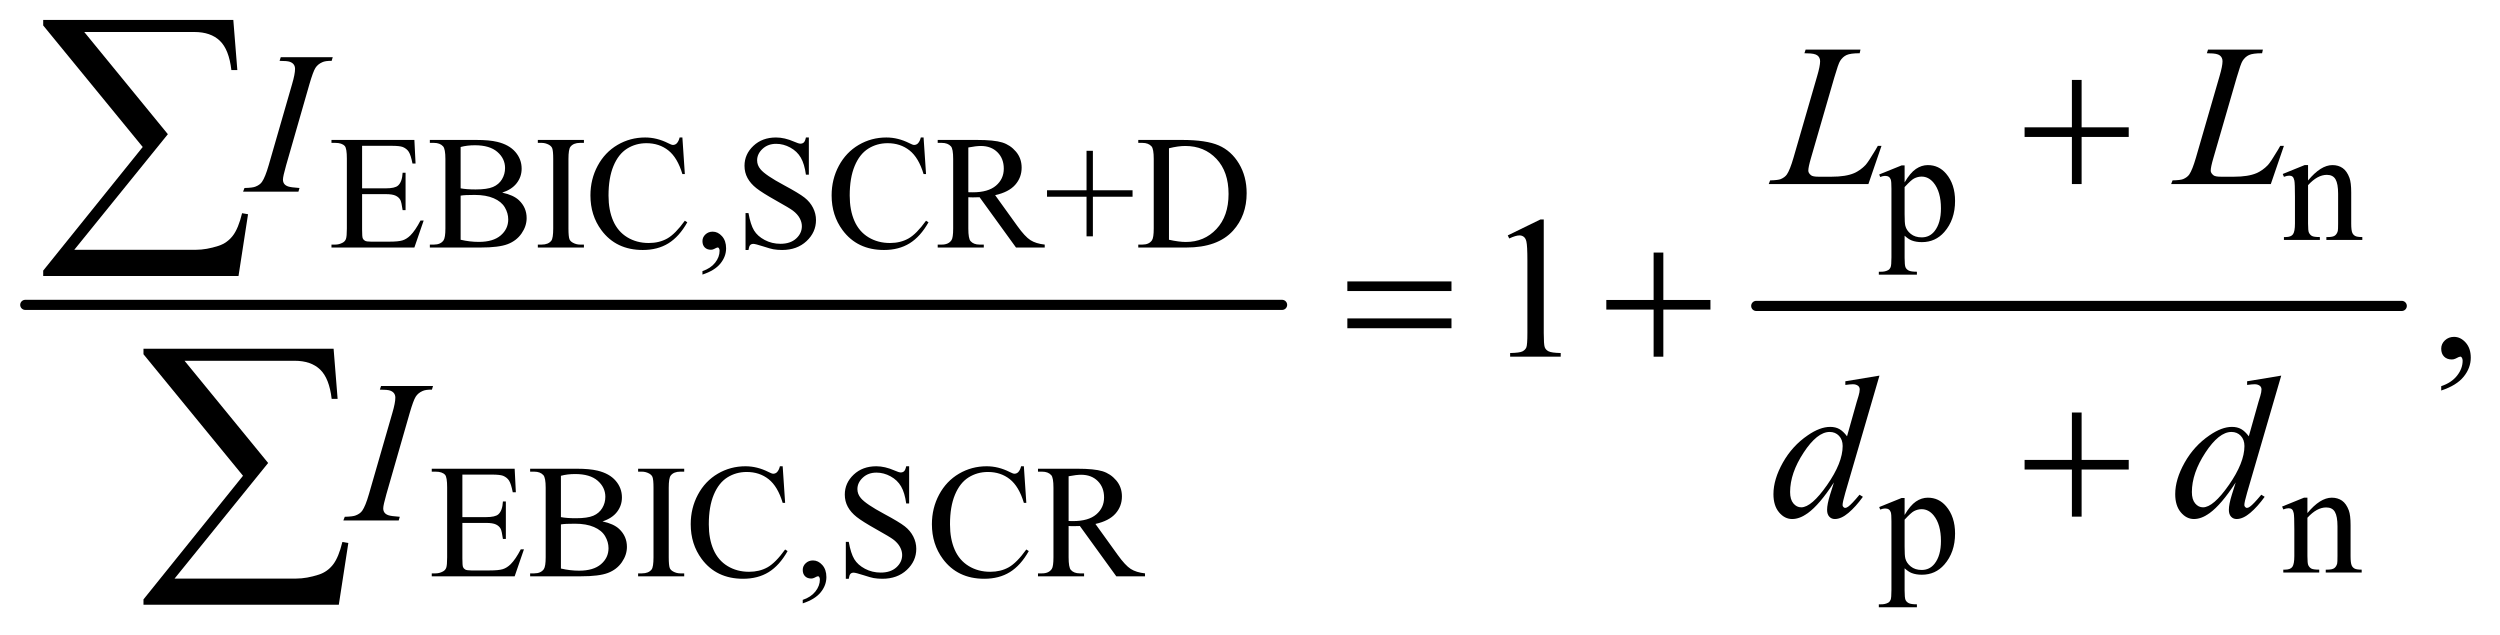 <?xml version="1.0" encoding="UTF-8"?>
<!DOCTYPE svg PUBLIC '-//W3C//DTD SVG 1.0//EN'
          'http://www.w3.org/TR/2001/REC-SVG-20010904/DTD/svg10.dtd'>
<svg stroke-dasharray="none" shape-rendering="auto" xmlns="http://www.w3.org/2000/svg" font-family="'Dialog'" text-rendering="auto" width="193" fill-opacity="1" color-interpolation="auto" color-rendering="auto" preserveAspectRatio="xMidYMid meet" font-size="12px" viewBox="0 0 193 49" fill="black" xmlns:xlink="http://www.w3.org/1999/xlink" stroke="black" image-rendering="auto" stroke-miterlimit="10" stroke-linecap="square" stroke-linejoin="miter" font-style="normal" stroke-width="1" height="49" stroke-dashoffset="0" font-weight="normal" stroke-opacity="1"
><!--Generated by the Batik Graphics2D SVG Generator--><defs id="genericDefs"
  /><g
  ><defs id="defs1"
    ><clipPath clipPathUnits="userSpaceOnUse" id="clipPath1"
      ><path d="M0.747 2.426 L123.203 2.426 L123.203 33.388 L0.747 33.388 L0.747 2.426 Z"
      /></clipPath
      ><clipPath clipPathUnits="userSpaceOnUse" id="clipPath2"
      ><path d="M23.949 77.504 L23.949 1066.699 L3948.802 1066.699 L3948.802 77.504 Z"
      /></clipPath
    ></defs
    ><g stroke-width="16" transform="scale(1.576,1.576) translate(-0.747,-2.426) matrix(0.031,0,0,0.031,0,0)" stroke-linejoin="round" stroke-linecap="round"
    ><line y2="560" fill="none" x1="64" clip-path="url(#clipPath2)" x2="2050" y1="560"
    /></g
    ><g stroke-width="16" transform="matrix(0.049,0,0,0.049,-1.177,-3.823)" stroke-linejoin="round" stroke-linecap="round"
    ><line y2="560" fill="none" x1="2791" clip-path="url(#clipPath2)" x2="3808" y1="560"
    /></g
    ><g transform="matrix(0.049,0,0,0.049,-1.177,-3.823)"
    ><path d="M2984.75 352.875 L3020 338.625 L3024.75 338.625 L3024.75 365.375 Q3033.625 350.25 3042.562 344.188 Q3051.5 338.125 3061.375 338.125 Q3078.625 338.125 3090.125 351.625 Q3104.25 368.125 3104.25 394.625 Q3104.25 424.25 3087.25 443.625 Q3073.25 459.5 3052 459.5 Q3042.75 459.5 3036 456.875 Q3031 455 3024.75 449.375 L3024.75 484.25 Q3024.75 496 3026.188 499.188 Q3027.625 502.375 3031.188 504.25 Q3034.75 506.125 3044.125 506.125 L3044.125 510.75 L2984.125 510.75 L2984.125 506.125 L2987.25 506.125 Q2994.125 506.25 2999 503.5 Q3001.375 502.125 3002.688 499.062 Q3004 496 3004 483.5 L3004 375.25 Q3004 364.125 3003 361.125 Q3002 358.125 2999.812 356.625 Q2997.625 355.125 2993.875 355.125 Q2990.875 355.125 2986.25 356.875 L2984.75 352.875 ZM3024.75 372.75 L3024.75 415.5 Q3024.75 429.375 3025.875 433.75 Q3027.625 441 3034.438 446.5 Q3041.25 452 3051.625 452 Q3064.125 452 3071.875 442.25 Q3082 429.5 3082 406.375 Q3082 380.125 3070.5 366 Q3062.5 356.25 3051.5 356.25 Q3045.5 356.25 3039.625 359.25 Q3035.125 361.5 3024.75 372.75 ZM3660.375 362.375 Q3680.5 338.125 3698.75 338.125 Q3708.125 338.125 3714.875 342.812 Q3721.625 347.5 3725.625 358.25 Q3728.375 365.75 3728.375 381.25 L3728.375 430.125 Q3728.375 441 3730.125 444.875 Q3731.5 448 3734.562 449.75 Q3737.625 451.5 3745.875 451.5 L3745.875 456 L3689.25 456 L3689.25 451.5 L3691.625 451.5 Q3699.625 451.5 3702.812 449.062 Q3706 446.625 3707.25 441.875 Q3707.75 440 3707.75 430.125 L3707.75 383.25 Q3707.75 367.625 3703.688 360.562 Q3699.625 353.5 3690 353.5 Q3675.125 353.5 3660.375 369.75 L3660.375 430.125 Q3660.375 441.75 3661.75 444.5 Q3663.5 448.125 3666.562 449.812 Q3669.625 451.5 3679 451.5 L3679 456 L3622.375 456 L3622.375 451.5 L3624.875 451.5 Q3633.625 451.5 3636.688 447.062 Q3639.75 442.625 3639.75 430.125 L3639.75 387.625 Q3639.75 367 3638.812 362.5 Q3637.875 358 3635.938 356.375 Q3634 354.75 3630.75 354.75 Q3627.25 354.75 3622.375 356.625 L3620.5 352.125 L3655 338.125 L3660.375 338.125 L3660.375 362.375 Z" stroke="none" clip-path="url(#clipPath2)"
    /></g
    ><g transform="matrix(0.049,0,0,0.049,-1.177,-3.823)"
    ><path d="M594.5 307.75 L594.5 374.75 L631.75 374.75 Q646.25 374.75 651.125 370.375 Q657.625 364.625 658.375 350.125 L663 350.125 L663 409.125 L658.375 409.125 Q656.625 396.75 654.875 393.25 Q652.625 388.875 647.5 386.375 Q642.375 383.875 631.75 383.875 L594.5 383.875 L594.5 439.75 Q594.5 451 595.5 453.438 Q596.5 455.875 599 457.312 Q601.5 458.75 608.5 458.75 L637.25 458.75 Q651.625 458.75 658.125 456.75 Q664.625 454.75 670.625 448.875 Q678.375 441.125 686.5 425.5 L691.5 425.5 L676.875 468 L546.25 468 L546.25 463.375 L552.25 463.375 Q558.25 463.375 563.625 460.5 Q567.625 458.5 569.062 454.5 Q570.5 450.5 570.5 438.125 L570.5 328 Q570.5 311.875 567.25 308.125 Q562.75 303.125 552.25 303.125 L546.25 303.125 L546.25 298.5 L676.875 298.5 L678.75 335.625 L673.875 335.625 Q671.25 322.25 668.062 317.25 Q664.875 312.25 658.625 309.625 Q653.625 307.75 641 307.75 L594.5 307.75 ZM815.25 381.5 Q832.875 385.25 841.625 393.5 Q853.75 405 853.75 421.625 Q853.75 434.25 845.75 445.812 Q837.75 457.375 823.812 462.688 Q809.875 468 781.25 468 L701.25 468 L701.25 463.375 L707.625 463.375 Q718.25 463.375 722.875 456.625 Q725.75 452.25 725.75 438 L725.75 328.5 Q725.75 312.75 722.125 308.625 Q717.25 303.125 707.625 303.125 L701.25 303.125 L701.25 298.5 L774.5 298.5 Q795 298.5 807.375 301.5 Q826.125 306 836 317.438 Q845.875 328.875 845.875 343.75 Q845.875 356.5 838.125 366.562 Q830.375 376.625 815.25 381.5 ZM749.75 374.75 Q754.375 375.625 760.312 376.062 Q766.25 376.5 773.375 376.5 Q791.625 376.5 800.812 372.562 Q810 368.625 814.875 360.5 Q819.75 352.375 819.75 342.75 Q819.75 327.875 807.625 317.375 Q795.5 306.875 772.25 306.875 Q759.75 306.875 749.75 309.625 L749.75 374.75 ZM749.75 455.75 Q764.25 459.125 778.375 459.125 Q801 459.125 812.875 448.938 Q824.75 438.75 824.75 423.75 Q824.75 413.875 819.375 404.75 Q814 395.625 801.875 390.375 Q789.75 385.125 771.875 385.125 Q764.125 385.125 758.625 385.375 Q753.125 385.625 749.75 386.25 L749.75 455.75 ZM944 463.375 L944 468 L871.375 468 L871.375 463.375 L877.375 463.375 Q887.875 463.375 892.625 457.25 Q895.625 453.25 895.625 438 L895.625 328.5 Q895.625 315.625 894 311.5 Q892.75 308.375 888.875 306.125 Q883.375 303.125 877.375 303.125 L871.375 303.125 L871.375 298.5 L944 298.5 L944 303.125 L937.875 303.125 Q927.5 303.125 922.75 309.25 Q919.625 313.25 919.625 328.5 L919.625 438 Q919.625 450.875 921.25 455 Q922.5 458.125 926.5 460.375 Q931.875 463.375 937.875 463.375 L944 463.375 ZM1099.125 294.625 L1103 352.25 L1099.125 352.25 Q1091.375 326.375 1077 315 Q1062.625 303.625 1042.5 303.625 Q1025.625 303.625 1012 312.188 Q998.375 320.75 990.562 339.5 Q982.75 358.25 982.75 386.125 Q982.75 409.125 990.125 426 Q997.5 442.875 1012.312 451.875 Q1027.125 460.875 1046.125 460.875 Q1062.625 460.875 1075.25 453.812 Q1087.875 446.75 1103 425.75 L1106.875 428.25 Q1094.125 450.875 1077.125 461.375 Q1060.125 471.875 1036.75 471.875 Q994.625 471.875 971.5 440.625 Q954.25 417.375 954.25 385.875 Q954.25 360.5 965.625 339.25 Q977 318 996.938 306.312 Q1016.875 294.625 1040.5 294.625 Q1058.875 294.625 1076.75 303.625 Q1082 306.375 1084.25 306.375 Q1087.625 306.375 1090.125 304 Q1093.375 300.625 1094.75 294.625 L1099.125 294.625 ZM1130.75 510.625 L1130.75 505.125 Q1143.625 500.875 1150.688 491.938 Q1157.75 483 1157.75 473 Q1157.75 470.625 1156.625 469 Q1155.75 467.875 1154.875 467.875 Q1153.5 467.875 1148.875 470.375 Q1146.625 471.5 1144.125 471.5 Q1138 471.5 1134.375 467.875 Q1130.75 464.25 1130.75 457.875 Q1130.75 451.75 1135.438 447.375 Q1140.125 443 1146.875 443 Q1155.125 443 1161.562 450.188 Q1168 457.375 1168 469.25 Q1168 482.125 1159.062 493.188 Q1150.125 504.25 1130.75 510.625 ZM1298.375 294.625 L1298.375 353.25 L1293.75 353.25 Q1291.5 336.375 1285.688 326.375 Q1279.875 316.375 1269.125 310.5 Q1258.375 304.625 1246.875 304.625 Q1233.875 304.625 1225.375 312.562 Q1216.875 320.5 1216.875 330.625 Q1216.875 338.375 1222.25 344.75 Q1230 354.125 1259.125 369.75 Q1282.875 382.5 1291.562 389.312 Q1300.25 396.125 1304.938 405.375 Q1309.625 414.625 1309.625 424.75 Q1309.625 444 1294.688 457.938 Q1279.75 471.875 1256.25 471.875 Q1248.875 471.875 1242.375 470.75 Q1238.5 470.125 1226.312 466.188 Q1214.125 462.25 1210.875 462.25 Q1207.75 462.25 1205.938 464.125 Q1204.125 466 1203.25 471.875 L1198.625 471.875 L1198.625 413.75 L1203.25 413.75 Q1206.5 432 1212 441.062 Q1217.5 450.125 1228.812 456.125 Q1240.125 462.125 1253.625 462.125 Q1269.25 462.125 1278.312 453.875 Q1287.375 445.625 1287.375 434.375 Q1287.375 428.125 1283.938 421.75 Q1280.5 415.375 1273.25 409.875 Q1268.375 406.125 1246.625 393.938 Q1224.875 381.75 1215.688 374.5 Q1206.5 367.25 1201.75 358.5 Q1197 349.75 1197 339.25 Q1197 321 1211 307.812 Q1225 294.625 1246.625 294.625 Q1260.125 294.625 1275.25 301.25 Q1282.25 304.375 1285.125 304.375 Q1288.375 304.375 1290.438 302.438 Q1292.5 300.5 1293.75 294.625 L1298.375 294.625 ZM1479.125 294.625 L1483 352.25 L1479.125 352.25 Q1471.375 326.375 1457 315 Q1442.625 303.625 1422.5 303.625 Q1405.625 303.625 1392 312.188 Q1378.375 320.75 1370.562 339.5 Q1362.75 358.25 1362.75 386.125 Q1362.75 409.125 1370.125 426 Q1377.5 442.875 1392.312 451.875 Q1407.125 460.875 1426.125 460.875 Q1442.625 460.875 1455.25 453.812 Q1467.875 446.75 1483 425.75 L1486.875 428.25 Q1474.125 450.875 1457.125 461.375 Q1440.125 471.875 1416.75 471.875 Q1374.625 471.875 1351.5 440.625 Q1334.25 417.375 1334.25 385.875 Q1334.25 360.5 1345.625 339.25 Q1357 318 1376.938 306.312 Q1396.875 294.625 1420.5 294.625 Q1438.875 294.625 1456.75 303.625 Q1462 306.375 1464.25 306.375 Q1467.625 306.375 1470.125 304 Q1473.375 300.625 1474.75 294.625 L1479.125 294.625 ZM1670 468 L1624.75 468 L1567.375 388.75 Q1561 389 1557 389 Q1555.375 389 1553.5 388.938 Q1551.625 388.875 1549.625 388.75 L1549.625 438 Q1549.625 454 1553.125 457.875 Q1557.875 463.375 1567.375 463.375 L1574 463.375 L1574 468 L1501.375 468 L1501.375 463.375 L1507.75 463.375 Q1518.5 463.375 1523.125 456.375 Q1525.75 452.5 1525.75 438 L1525.75 328.5 Q1525.75 312.5 1522.25 308.625 Q1517.375 303.125 1507.75 303.125 L1501.375 303.125 L1501.375 298.5 L1563.125 298.5 Q1590.125 298.5 1602.938 302.438 Q1615.75 306.375 1624.688 316.938 Q1633.625 327.5 1633.625 342.125 Q1633.625 357.75 1623.438 369.25 Q1613.25 380.75 1591.875 385.5 L1626.875 434.125 Q1638.875 450.875 1647.5 456.375 Q1656.125 461.875 1670 463.375 L1670 468 ZM1549.625 380.875 Q1552 380.875 1553.75 380.938 Q1555.5 381 1556.625 381 Q1580.875 381 1593.188 370.5 Q1605.5 360 1605.5 343.75 Q1605.5 327.875 1595.562 317.938 Q1585.625 308 1569.25 308 Q1562 308 1549.625 310.375 L1549.625 380.875 ZM1735.875 450.375 L1735.875 388 L1673.625 388 L1673.625 377.75 L1735.875 377.75 L1735.875 315.625 L1745.875 315.625 L1745.875 377.75 L1808.375 377.75 L1808.375 388 L1745.875 388 L1745.875 450.375 L1735.875 450.375 ZM1817.375 468 L1817.375 463.375 L1823.75 463.375 Q1834.5 463.375 1839 456.5 Q1841.75 452.375 1841.75 438 L1841.75 328.5 Q1841.75 312.625 1838.25 308.625 Q1833.375 303.125 1823.75 303.125 L1817.375 303.125 L1817.375 298.5 L1886.375 298.5 Q1924.375 298.5 1944.188 307.125 Q1964 315.75 1976.062 335.875 Q1988.125 356 1988.125 382.375 Q1988.125 417.75 1966.625 441.5 Q1942.5 468 1893.125 468 L1817.375 468 ZM1865.75 455.75 Q1881.625 459.25 1892.375 459.25 Q1921.375 459.25 1940.5 438.875 Q1959.625 418.5 1959.625 383.625 Q1959.625 348.5 1940.5 328.25 Q1921.375 308 1891.375 308 Q1880.125 308 1865.75 311.625 L1865.75 455.75 Z" stroke="none" clip-path="url(#clipPath2)"
    /></g
    ><g transform="matrix(0.049,0,0,0.049,-1.177,-3.823)"
    ><path d="M2984.75 876.875 L3020 862.625 L3024.75 862.625 L3024.75 889.375 Q3033.625 874.25 3042.562 868.188 Q3051.5 862.125 3061.375 862.125 Q3078.625 862.125 3090.125 875.625 Q3104.25 892.125 3104.25 918.625 Q3104.25 948.25 3087.25 967.625 Q3073.25 983.5 3052 983.5 Q3042.75 983.5 3036 980.875 Q3031 979 3024.75 973.375 L3024.75 1008.25 Q3024.75 1020 3026.188 1023.188 Q3027.625 1026.375 3031.188 1028.25 Q3034.75 1030.125 3044.125 1030.125 L3044.125 1034.75 L2984.125 1034.75 L2984.125 1030.125 L2987.25 1030.125 Q2994.125 1030.25 2999 1027.5 Q3001.375 1026.125 3002.688 1023.062 Q3004 1020 3004 1007.5 L3004 899.25 Q3004 888.125 3003 885.125 Q3002 882.125 2999.812 880.625 Q2997.625 879.125 2993.875 879.125 Q2990.875 879.125 2986.25 880.875 L2984.75 876.875 ZM3024.75 896.75 L3024.75 939.5 Q3024.75 953.375 3025.875 957.75 Q3027.625 965 3034.438 970.5 Q3041.25 976 3051.625 976 Q3064.125 976 3071.875 966.25 Q3082 953.5 3082 930.375 Q3082 904.125 3070.5 890 Q3062.5 880.25 3051.5 880.25 Q3045.5 880.25 3039.625 883.25 Q3035.125 885.5 3024.75 896.75 ZM3659.375 886.375 Q3679.5 862.125 3697.75 862.125 Q3707.125 862.125 3713.875 866.812 Q3720.625 871.5 3724.625 882.25 Q3727.375 889.75 3727.375 905.25 L3727.375 954.125 Q3727.375 965 3729.125 968.875 Q3730.5 972 3733.562 973.75 Q3736.625 975.5 3744.875 975.5 L3744.875 980 L3688.25 980 L3688.25 975.5 L3690.625 975.5 Q3698.625 975.5 3701.812 973.062 Q3705 970.625 3706.25 965.875 Q3706.75 964 3706.75 954.125 L3706.75 907.25 Q3706.75 891.625 3702.688 884.562 Q3698.625 877.5 3689 877.5 Q3674.125 877.5 3659.375 893.75 L3659.375 954.125 Q3659.375 965.75 3660.75 968.5 Q3662.5 972.125 3665.562 973.812 Q3668.625 975.5 3678 975.5 L3678 980 L3621.375 980 L3621.375 975.5 L3623.875 975.5 Q3632.625 975.5 3635.688 971.062 Q3638.75 966.625 3638.75 954.125 L3638.75 911.625 Q3638.75 891 3637.812 886.5 Q3636.875 882 3634.938 880.375 Q3633 878.75 3629.75 878.75 Q3626.25 878.75 3621.375 880.625 L3619.5 876.125 L3654 862.125 L3659.375 862.125 L3659.375 886.375 Z" stroke="none" clip-path="url(#clipPath2)"
    /></g
    ><g transform="matrix(0.049,0,0,0.049,-1.177,-3.823)"
    ><path d="M752.5 825.75 L752.5 892.75 L789.75 892.75 Q804.25 892.75 809.125 888.375 Q815.625 882.625 816.375 868.125 L821 868.125 L821 927.125 L816.375 927.125 Q814.625 914.75 812.875 911.25 Q810.625 906.875 805.5 904.375 Q800.375 901.875 789.75 901.875 L752.5 901.875 L752.5 957.75 Q752.5 969 753.5 971.438 Q754.5 973.875 757 975.312 Q759.5 976.75 766.5 976.75 L795.25 976.75 Q809.625 976.75 816.125 974.75 Q822.625 972.75 828.625 966.875 Q836.375 959.125 844.5 943.5 L849.5 943.5 L834.875 986 L704.25 986 L704.25 981.375 L710.25 981.375 Q716.25 981.375 721.625 978.5 Q725.625 976.5 727.062 972.5 Q728.5 968.5 728.5 956.125 L728.5 846 Q728.5 829.875 725.25 826.125 Q720.75 821.125 710.25 821.125 L704.25 821.125 L704.25 816.5 L834.875 816.5 L836.75 853.625 L831.875 853.625 Q829.25 840.25 826.062 835.25 Q822.875 830.25 816.625 827.625 Q811.625 825.75 799 825.75 L752.5 825.75 ZM973.25 899.5 Q990.875 903.25 999.625 911.5 Q1011.75 923 1011.75 939.625 Q1011.75 952.25 1003.75 963.812 Q995.75 975.375 981.812 980.688 Q967.875 986 939.25 986 L859.25 986 L859.25 981.375 L865.625 981.375 Q876.25 981.375 880.875 974.625 Q883.75 970.25 883.75 956 L883.75 846.5 Q883.75 830.75 880.125 826.625 Q875.25 821.125 865.625 821.125 L859.25 821.125 L859.25 816.5 L932.5 816.5 Q953 816.5 965.375 819.5 Q984.125 824 994 835.438 Q1003.875 846.875 1003.875 861.75 Q1003.875 874.5 996.125 884.562 Q988.375 894.625 973.25 899.5 ZM907.75 892.75 Q912.375 893.625 918.312 894.062 Q924.25 894.5 931.375 894.5 Q949.625 894.5 958.812 890.562 Q968 886.625 972.875 878.5 Q977.75 870.375 977.75 860.75 Q977.75 845.875 965.625 835.375 Q953.5 824.875 930.25 824.875 Q917.75 824.875 907.75 827.625 L907.75 892.75 ZM907.75 973.75 Q922.25 977.125 936.375 977.125 Q959 977.125 970.875 966.938 Q982.75 956.75 982.75 941.75 Q982.75 931.875 977.375 922.75 Q972 913.625 959.875 908.375 Q947.75 903.125 929.875 903.125 Q922.125 903.125 916.625 903.375 Q911.125 903.625 907.75 904.25 L907.75 973.75 ZM1102 981.375 L1102 986 L1029.375 986 L1029.375 981.375 L1035.375 981.375 Q1045.875 981.375 1050.625 975.25 Q1053.625 971.25 1053.625 956 L1053.625 846.5 Q1053.625 833.625 1052 829.5 Q1050.75 826.375 1046.875 824.125 Q1041.375 821.125 1035.375 821.125 L1029.375 821.125 L1029.375 816.5 L1102 816.5 L1102 821.125 L1095.875 821.125 Q1085.5 821.125 1080.75 827.25 Q1077.625 831.25 1077.625 846.5 L1077.625 956 Q1077.625 968.875 1079.25 973 Q1080.5 976.125 1084.5 978.375 Q1089.875 981.375 1095.875 981.375 L1102 981.375 ZM1257.125 812.625 L1261 870.25 L1257.125 870.25 Q1249.375 844.375 1235 833 Q1220.625 821.625 1200.5 821.625 Q1183.625 821.625 1170 830.188 Q1156.375 838.75 1148.562 857.5 Q1140.75 876.25 1140.75 904.125 Q1140.75 927.125 1148.125 944 Q1155.5 960.875 1170.312 969.875 Q1185.125 978.875 1204.125 978.875 Q1220.625 978.875 1233.25 971.812 Q1245.875 964.75 1261 943.75 L1264.875 946.25 Q1252.125 968.875 1235.125 979.375 Q1218.125 989.875 1194.75 989.875 Q1152.625 989.875 1129.5 958.625 Q1112.25 935.375 1112.25 903.875 Q1112.25 878.5 1123.625 857.25 Q1135 836 1154.938 824.312 Q1174.875 812.625 1198.5 812.625 Q1216.875 812.625 1234.75 821.625 Q1240 824.375 1242.25 824.375 Q1245.625 824.375 1248.125 822 Q1251.375 818.625 1252.75 812.625 L1257.125 812.625 ZM1288.75 1028.625 L1288.75 1023.125 Q1301.625 1018.875 1308.688 1009.938 Q1315.75 1001 1315.75 991 Q1315.75 988.625 1314.625 987 Q1313.75 985.875 1312.875 985.875 Q1311.5 985.875 1306.875 988.375 Q1304.625 989.5 1302.125 989.5 Q1296 989.5 1292.375 985.875 Q1288.75 982.25 1288.75 975.875 Q1288.75 969.75 1293.438 965.375 Q1298.125 961 1304.875 961 Q1313.125 961 1319.562 968.188 Q1326 975.375 1326 987.25 Q1326 1000.125 1317.062 1011.188 Q1308.125 1022.25 1288.75 1028.625 ZM1456.375 812.625 L1456.375 871.25 L1451.75 871.25 Q1449.5 854.375 1443.688 844.375 Q1437.875 834.375 1427.125 828.5 Q1416.375 822.625 1404.875 822.625 Q1391.875 822.625 1383.375 830.562 Q1374.875 838.5 1374.875 848.625 Q1374.875 856.375 1380.25 862.75 Q1388 872.125 1417.125 887.75 Q1440.875 900.5 1449.562 907.312 Q1458.25 914.125 1462.938 923.375 Q1467.625 932.625 1467.625 942.75 Q1467.625 962 1452.688 975.938 Q1437.75 989.875 1414.25 989.875 Q1406.875 989.875 1400.375 988.75 Q1396.5 988.125 1384.312 984.188 Q1372.125 980.25 1368.875 980.25 Q1365.75 980.25 1363.938 982.125 Q1362.125 984 1361.25 989.875 L1356.625 989.875 L1356.625 931.75 L1361.25 931.75 Q1364.5 950 1370 959.062 Q1375.5 968.125 1386.812 974.125 Q1398.125 980.125 1411.625 980.125 Q1427.25 980.125 1436.312 971.875 Q1445.375 963.625 1445.375 952.375 Q1445.375 946.125 1441.938 939.75 Q1438.5 933.375 1431.25 927.875 Q1426.375 924.125 1404.625 911.938 Q1382.875 899.75 1373.688 892.5 Q1364.5 885.25 1359.75 876.5 Q1355 867.75 1355 857.25 Q1355 839 1369 825.812 Q1383 812.625 1404.625 812.625 Q1418.125 812.625 1433.25 819.25 Q1440.25 822.375 1443.125 822.375 Q1446.375 822.375 1448.438 820.438 Q1450.5 818.5 1451.75 812.625 L1456.375 812.625 ZM1637.125 812.625 L1641 870.25 L1637.125 870.25 Q1629.375 844.375 1615 833 Q1600.625 821.625 1580.5 821.625 Q1563.625 821.625 1550 830.188 Q1536.375 838.75 1528.562 857.5 Q1520.75 876.25 1520.75 904.125 Q1520.75 927.125 1528.125 944 Q1535.5 960.875 1550.312 969.875 Q1565.125 978.875 1584.125 978.875 Q1600.625 978.875 1613.25 971.812 Q1625.875 964.75 1641 943.75 L1644.875 946.25 Q1632.125 968.875 1615.125 979.375 Q1598.125 989.875 1574.75 989.875 Q1532.625 989.875 1509.5 958.625 Q1492.25 935.375 1492.25 903.875 Q1492.25 878.5 1503.625 857.25 Q1515 836 1534.938 824.312 Q1554.875 812.625 1578.5 812.625 Q1596.875 812.625 1614.75 821.625 Q1620 824.375 1622.25 824.375 Q1625.625 824.375 1628.125 822 Q1631.375 818.625 1632.75 812.625 L1637.125 812.625 ZM1828 986 L1782.75 986 L1725.375 906.75 Q1719 907 1715 907 Q1713.375 907 1711.5 906.938 Q1709.625 906.875 1707.625 906.75 L1707.625 956 Q1707.625 972 1711.125 975.875 Q1715.875 981.375 1725.375 981.375 L1732 981.375 L1732 986 L1659.375 986 L1659.375 981.375 L1665.75 981.375 Q1676.5 981.375 1681.125 974.375 Q1683.75 970.5 1683.75 956 L1683.75 846.5 Q1683.75 830.5 1680.25 826.625 Q1675.375 821.125 1665.75 821.125 L1659.375 821.125 L1659.375 816.5 L1721.125 816.5 Q1748.125 816.5 1760.938 820.438 Q1773.75 824.375 1782.688 834.938 Q1791.625 845.5 1791.625 860.125 Q1791.625 875.75 1781.438 887.25 Q1771.25 898.75 1749.875 903.5 L1784.875 952.125 Q1796.875 968.875 1805.5 974.375 Q1814.125 979.875 1828 981.375 L1828 986 ZM1707.625 898.875 Q1710 898.875 1711.75 898.938 Q1713.5 899 1714.625 899 Q1738.875 899 1751.188 888.5 Q1763.5 878 1763.5 861.75 Q1763.5 845.875 1753.562 835.938 Q1743.625 826 1727.25 826 Q1720 826 1707.625 828.375 L1707.625 898.875 Z" stroke="none" clip-path="url(#clipPath2)"
    /></g
    ><g transform="matrix(0.049,0,0,0.049,-1.177,-3.823)"
    ><path d="M2399.5 448.906 L2451.062 423.75 L2456.219 423.75 L2456.219 602.656 Q2456.219 620.469 2457.703 624.844 Q2459.188 629.219 2463.875 631.562 Q2468.562 633.906 2482.938 634.219 L2482.938 640 L2403.25 640 L2403.25 634.219 Q2418.25 633.906 2422.625 631.641 Q2427 629.375 2428.719 625.547 Q2430.438 621.719 2430.438 602.656 L2430.438 488.281 Q2430.438 465.156 2428.875 458.594 Q2427.781 453.594 2424.891 451.25 Q2422 448.906 2417.938 448.906 Q2412.156 448.906 2401.844 453.75 L2399.5 448.906 ZM3870.188 693.281 L3870.188 686.406 Q3886.281 681.094 3895.109 669.922 Q3903.938 658.75 3903.938 646.25 Q3903.938 643.281 3902.531 641.25 Q3901.438 639.844 3900.344 639.844 Q3898.625 639.844 3892.844 642.969 Q3890.031 644.375 3886.906 644.375 Q3879.25 644.375 3874.719 639.844 Q3870.188 635.312 3870.188 627.344 Q3870.188 619.688 3876.047 614.219 Q3881.906 608.75 3890.344 608.75 Q3900.656 608.75 3908.703 617.734 Q3916.75 626.719 3916.75 641.562 Q3916.75 657.656 3905.578 671.484 Q3894.406 685.312 3870.188 693.281 Z" stroke="none" clip-path="url(#clipPath2)"
    /></g
    ><g transform="matrix(0.049,0,0,0.049,-1.177,-3.823)"
    ><path d="M2967.719 368 L2810.688 368 L2812.875 362.219 Q2825.375 361.906 2829.594 360.188 Q2836.156 357.375 2839.281 352.844 Q2844.125 345.656 2849.594 326.906 L2886.938 198 Q2891.625 182.062 2891.625 174.562 Q2891.625 168.625 2887.328 165.344 Q2883.031 162.062 2871.156 162.062 Q2868.5 162.062 2866.938 161.906 L2868.812 156.125 L2955.219 156.125 L2953.969 161.906 Q2939.438 161.906 2933.344 164.719 Q2927.25 167.531 2923.188 173.938 Q2920.375 178.156 2913.969 200.188 L2877.25 326.906 Q2873.031 341.281 2873.031 346.906 Q2873.031 350.656 2877.25 354.094 Q2879.906 356.438 2889.281 356.438 L2909.75 356.438 Q2932.094 356.438 2945.219 350.812 Q2954.906 346.594 2963.031 338.156 Q2967.406 333.469 2978.5 314.875 L2982.562 307.844 L2988.344 307.844 L2967.719 368 ZM3601.719 368 L3444.688 368 L3446.875 362.219 Q3459.375 361.906 3463.594 360.188 Q3470.156 357.375 3473.281 352.844 Q3478.125 345.656 3483.594 326.906 L3520.938 198 Q3525.625 182.062 3525.625 174.562 Q3525.625 168.625 3521.328 165.344 Q3517.031 162.062 3505.156 162.062 Q3502.5 162.062 3500.938 161.906 L3502.812 156.125 L3589.219 156.125 L3587.969 161.906 Q3573.438 161.906 3567.344 164.719 Q3561.25 167.531 3557.188 173.938 Q3554.375 178.156 3547.969 200.188 L3511.25 326.906 Q3507.031 341.281 3507.031 346.906 Q3507.031 350.656 3511.25 354.094 Q3513.906 356.438 3523.281 356.438 L3543.75 356.438 Q3566.094 356.438 3579.219 350.812 Q3588.906 346.594 3597.031 338.156 Q3601.406 333.469 3612.5 314.875 L3616.562 307.844 L3622.344 307.844 L3601.719 368 Z" stroke="none" clip-path="url(#clipPath2)"
    /></g
    ><g transform="matrix(0.049,0,0,0.049,-1.177,-3.823)"
    ><path d="M495.906 374.219 L494.188 380 L407 380 L409.188 374.219 Q422.312 373.906 426.531 372.031 Q433.406 369.375 436.688 364.688 Q441.844 357.344 447.312 338.438 L484.188 210.625 Q488.875 194.688 488.875 186.562 Q488.875 182.5 486.844 179.688 Q484.812 176.875 480.672 175.391 Q476.531 173.906 464.5 173.906 L466.375 168.125 L548.25 168.125 L546.531 173.906 Q536.531 173.75 531.688 176.094 Q524.656 179.219 520.984 185 Q517.312 190.781 511.531 210.625 L474.812 338.438 Q469.812 356.094 469.812 360.938 Q469.812 364.844 471.766 367.578 Q473.719 370.312 478.016 371.797 Q482.312 373.281 495.906 374.219 Z" stroke="none" clip-path="url(#clipPath2)"
    /></g
    ><g transform="matrix(0.049,0,0,0.049,-1.177,-3.823)"
    ><path d="M2985.125 669.812 L2931.375 854.188 Q2927 869.188 2927 873.875 Q2927 875.438 2928.328 876.844 Q2929.656 878.25 2931.062 878.25 Q2933.094 878.25 2935.906 876.219 Q2941.219 872.469 2953.719 857.469 L2959.031 860.75 Q2947.781 876.375 2936.297 886.062 Q2924.812 895.75 2914.812 895.75 Q2909.5 895.75 2906.062 892 Q2902.625 888.25 2902.625 881.375 Q2902.625 872.469 2907.312 857.469 L2913.406 838.094 Q2890.75 873.094 2872.156 886.531 Q2859.344 895.75 2847.625 895.75 Q2835.75 895.75 2826.922 885.203 Q2818.094 874.656 2818.094 856.531 Q2818.094 833.25 2832.938 806.844 Q2847.781 780.438 2872.156 763.875 Q2891.375 750.594 2907.469 750.594 Q2915.906 750.594 2922 754.031 Q2928.094 757.469 2934.031 765.438 L2949.344 711.062 Q2951.062 705.281 2952.156 701.844 Q2954.031 695.594 2954.031 691.531 Q2954.031 688.25 2951.688 686.062 Q2948.406 683.406 2943.25 683.406 Q2939.656 683.406 2931.375 684.5 L2931.375 678.719 L2985.125 669.812 ZM2927.156 780.75 Q2927.156 770.75 2921.375 764.656 Q2915.594 758.562 2906.688 758.562 Q2887 758.562 2865.672 791.062 Q2844.344 823.562 2844.344 853.25 Q2844.344 864.969 2849.5 871.141 Q2854.656 877.312 2861.844 877.312 Q2878.094 877.312 2902.625 842.156 Q2927.156 807 2927.156 780.75 ZM3618.125 669.812 L3564.375 854.188 Q3560 869.188 3560 873.875 Q3560 875.438 3561.328 876.844 Q3562.656 878.25 3564.062 878.25 Q3566.094 878.25 3568.906 876.219 Q3574.219 872.469 3586.719 857.469 L3592.031 860.75 Q3580.781 876.375 3569.297 886.062 Q3557.812 895.75 3547.812 895.75 Q3542.5 895.75 3539.062 892 Q3535.625 888.25 3535.625 881.375 Q3535.625 872.469 3540.312 857.469 L3546.406 838.094 Q3523.75 873.094 3505.156 886.531 Q3492.344 895.75 3480.625 895.75 Q3468.75 895.75 3459.922 885.203 Q3451.094 874.656 3451.094 856.531 Q3451.094 833.25 3465.938 806.844 Q3480.781 780.438 3505.156 763.875 Q3524.375 750.594 3540.469 750.594 Q3548.906 750.594 3555 754.031 Q3561.094 757.469 3567.031 765.438 L3582.344 711.062 Q3584.062 705.281 3585.156 701.844 Q3587.031 695.594 3587.031 691.531 Q3587.031 688.25 3584.688 686.062 Q3581.406 683.406 3576.25 683.406 Q3572.656 683.406 3564.375 684.5 L3564.375 678.719 L3618.125 669.812 ZM3560.156 780.75 Q3560.156 770.75 3554.375 764.656 Q3548.594 758.562 3539.688 758.562 Q3520 758.562 3498.672 791.062 Q3477.344 823.562 3477.344 853.25 Q3477.344 864.969 3482.5 871.141 Q3487.656 877.312 3494.844 877.312 Q3511.094 877.312 3535.625 842.156 Q3560.156 807 3560.156 780.75 Z" stroke="none" clip-path="url(#clipPath2)"
    /></g
    ><g transform="matrix(0.049,0,0,0.049,-1.177,-3.823)"
    ><path d="M653.906 892.219 L652.188 898 L565 898 L567.188 892.219 Q580.312 891.906 584.531 890.031 Q591.406 887.375 594.688 882.688 Q599.844 875.344 605.312 856.438 L642.188 728.625 Q646.875 712.688 646.875 704.562 Q646.875 700.5 644.844 697.688 Q642.812 694.875 638.672 693.391 Q634.531 691.906 622.5 691.906 L624.375 686.125 L706.25 686.125 L704.531 691.906 Q694.531 691.75 689.688 694.094 Q682.656 697.219 678.984 703 Q675.312 708.781 669.531 728.625 L632.812 856.438 Q627.812 874.094 627.812 878.938 Q627.812 882.844 629.766 885.578 Q631.719 888.312 636.016 889.797 Q640.312 891.281 653.906 892.219 Z" stroke="none" clip-path="url(#clipPath2)"
    /></g
    ><g transform="matrix(0.049,0,0,0.049,-1.177,-3.823)"
    ><path d="M3288.312 203.938 L3303.625 203.938 L3303.625 278.625 L3377.844 278.625 L3377.844 293.781 L3303.625 293.781 L3303.625 368 L3288.312 368 L3288.312 293.781 L3213.781 293.781 L3213.781 278.625 L3288.312 278.625 L3288.312 203.938 Z" stroke="none" clip-path="url(#clipPath2)"
    /></g
    ><g transform="matrix(0.049,0,0,0.049,-1.177,-3.823)"
    ><path d="M2146.781 521.406 L2310.844 521.406 L2310.844 536.562 L2146.781 536.562 L2146.781 521.406 ZM2146.781 579.688 L2310.844 579.688 L2310.844 595.156 L2146.781 595.156 L2146.781 579.688 ZM2629.312 475.938 L2644.625 475.938 L2644.625 550.625 L2718.844 550.625 L2718.844 565.781 L2644.625 565.781 L2644.625 640 L2629.312 640 L2629.312 565.781 L2554.781 565.781 L2554.781 550.625 L2629.312 550.625 L2629.312 475.938 Z" stroke="none" clip-path="url(#clipPath2)"
    /></g
    ><g transform="matrix(0.049,0,0,0.049,-1.177,-3.823)"
    ><path d="M3288.312 727.938 L3303.625 727.938 L3303.625 802.625 L3377.844 802.625 L3377.844 817.781 L3303.625 817.781 L3303.625 892 L3288.312 892 L3288.312 817.781 L3213.781 817.781 L3213.781 802.625 L3288.312 802.625 L3288.312 727.938 Z" stroke="none" clip-path="url(#clipPath2)"
    /></g
    ><g transform="matrix(0.049,0,0,0.049,-1.177,-3.823)"
    ><path d="M399.812 512.812 L92.078 512.812 L92.078 504.375 L248.875 309.609 L92.078 118.125 L92.078 109.453 L391.609 109.453 L397.938 188.438 L388.562 188.438 Q384.812 156.094 370.398 142.266 Q355.984 128.438 330.203 128.438 L156.766 128.438 L288.484 289.453 L141.062 471.562 L332.781 471.562 Q349.188 471.562 368.641 465.234 Q382 460.781 390.789 449.414 Q399.578 438.047 405.438 413.906 L414.812 415.547 L399.812 512.812 Z" stroke="none" clip-path="url(#clipPath2)"
    /></g
    ><g transform="matrix(0.049,0,0,0.049,-1.177,-3.823)"
    ><path d="M557.812 1030.812 L250.078 1030.812 L250.078 1022.375 L406.875 827.609 L250.078 636.125 L250.078 627.453 L549.609 627.453 L555.938 706.438 L546.562 706.438 Q542.812 674.094 528.398 660.266 Q513.984 646.438 488.203 646.438 L314.766 646.438 L446.484 807.453 L299.062 989.562 L490.781 989.562 Q507.188 989.562 526.641 983.234 Q540 978.781 548.789 967.414 Q557.578 956.047 563.438 931.906 L572.812 933.547 L557.812 1030.812 Z" stroke="none" clip-path="url(#clipPath2)"
    /></g
  ></g
></svg
>
